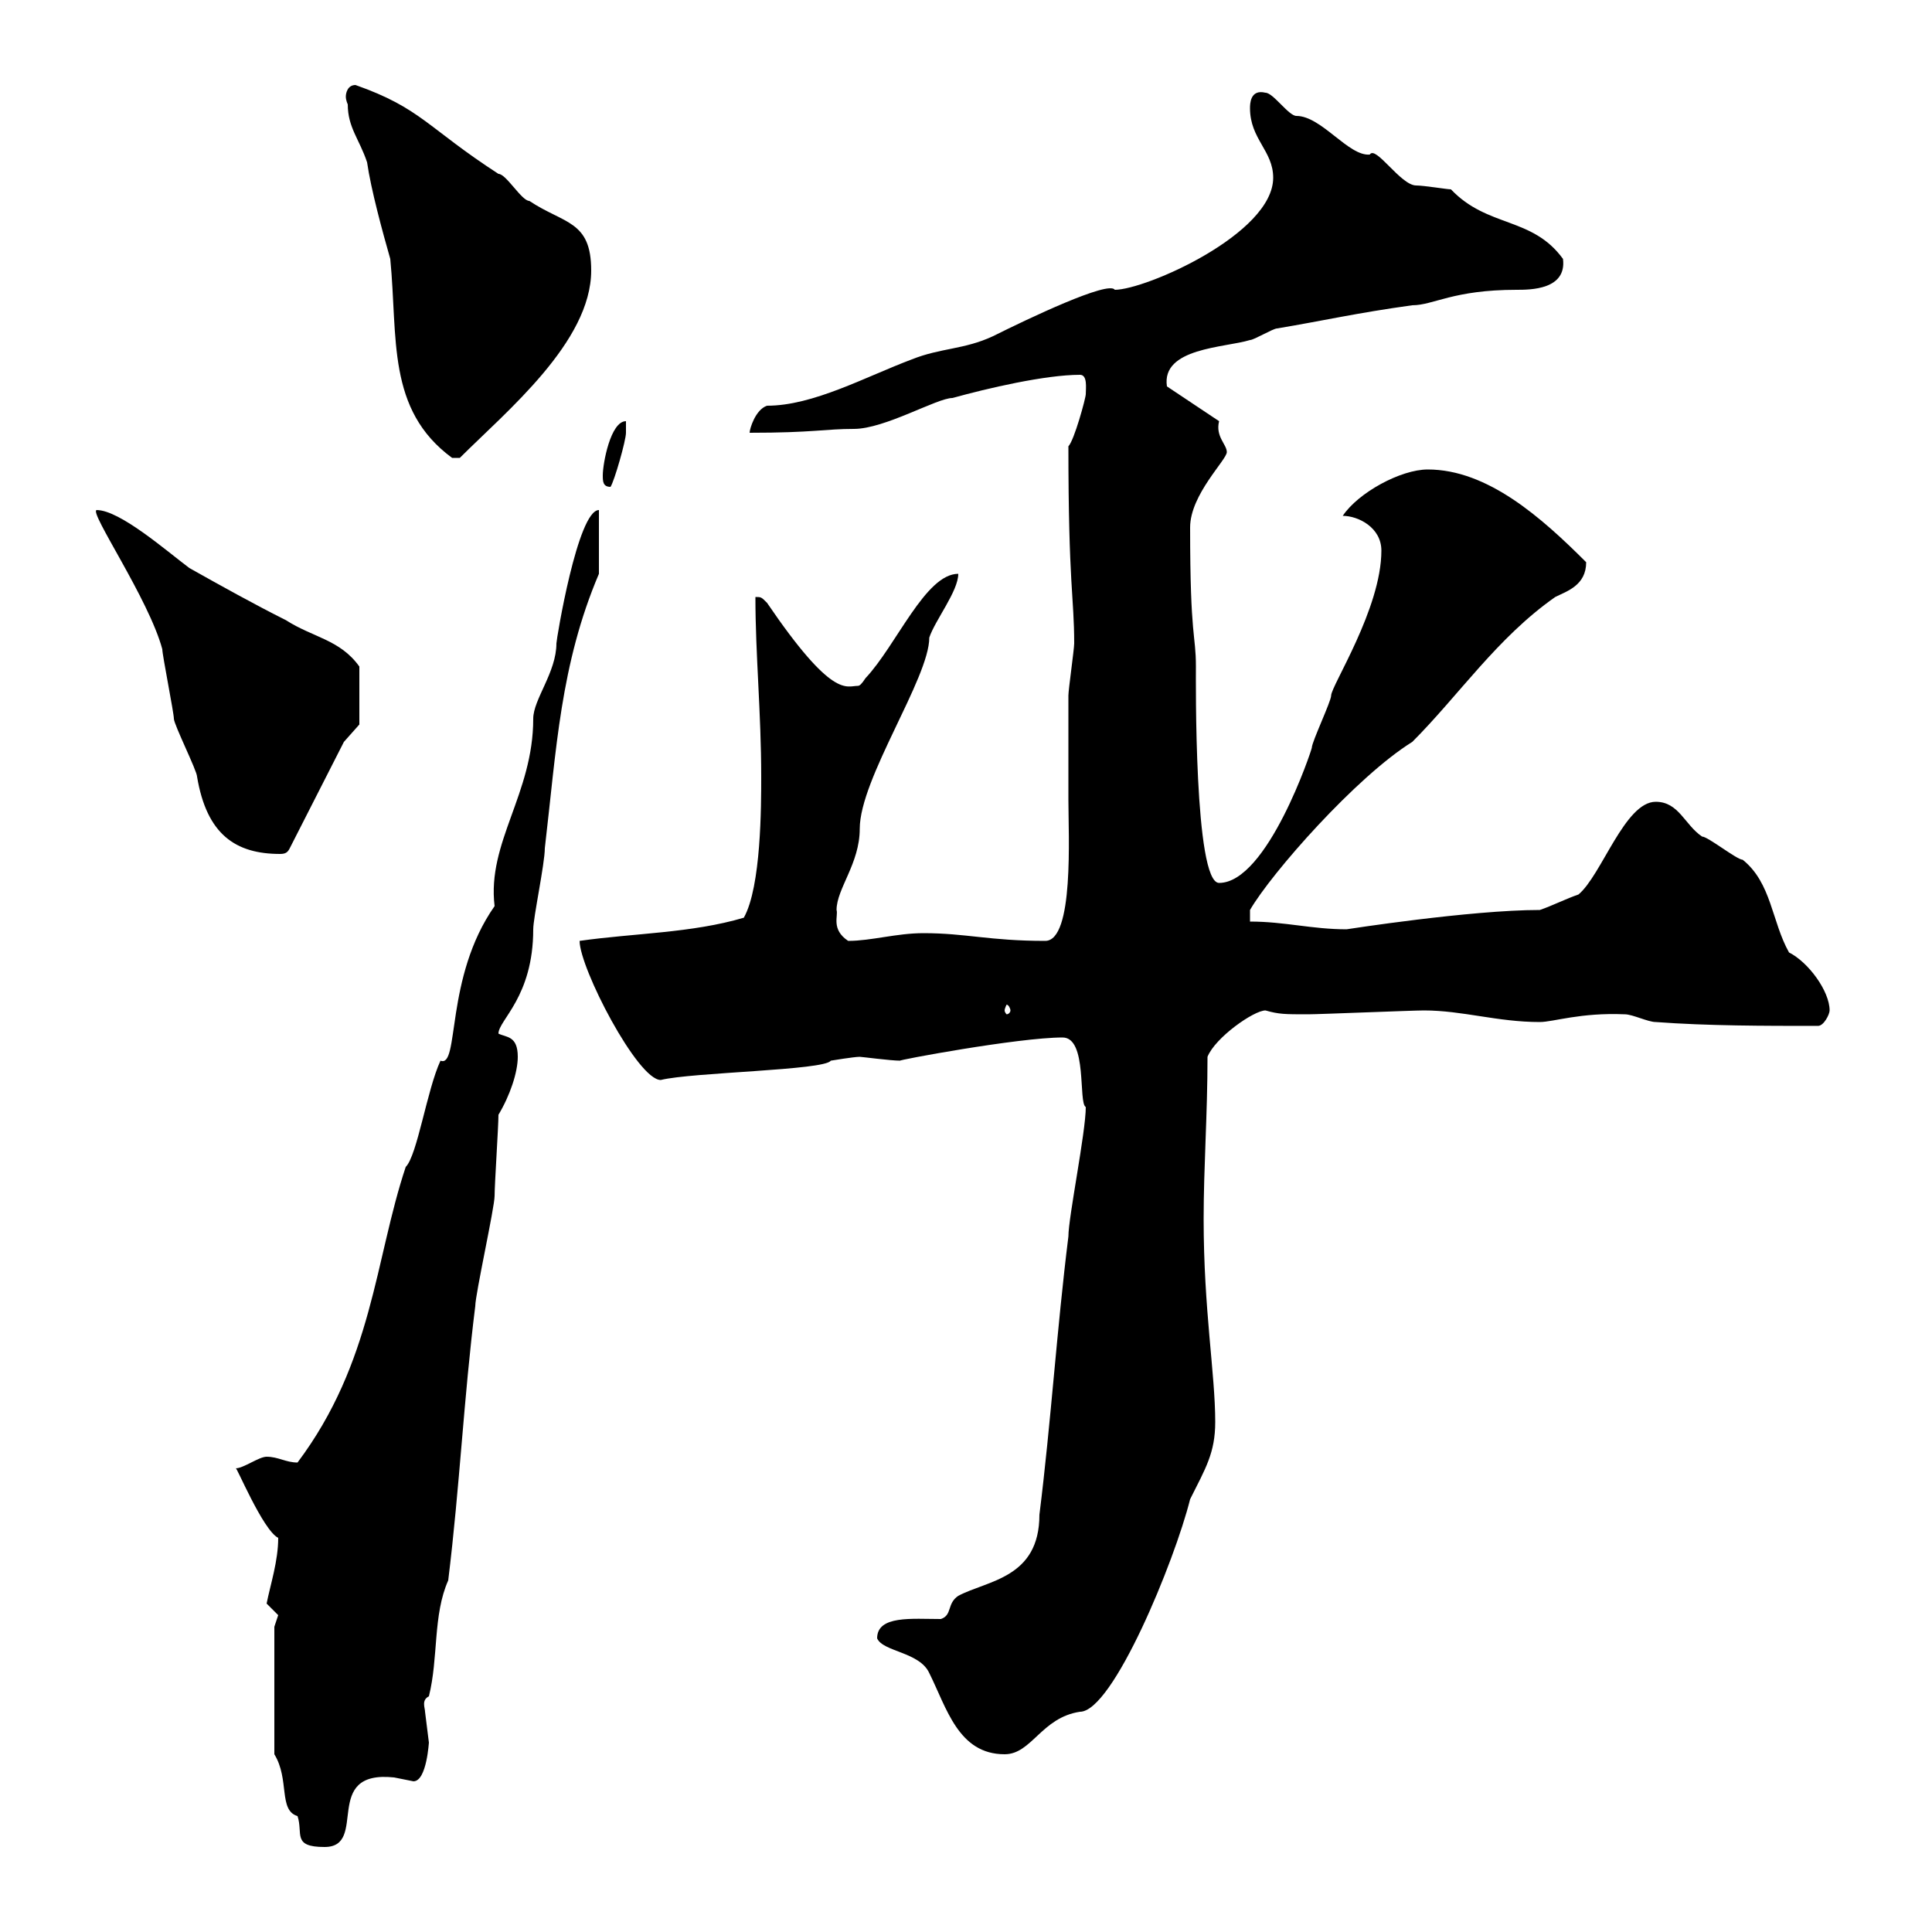 <svg xmlns="http://www.w3.org/2000/svg" xmlns:xlink="http://www.w3.org/1999/xlink" width="300" height="300"><path d="M42.60 252.60L42.60 272.40C45 276.30 43.20 281.10 46.20 282C47.10 284.70 45.30 286.80 50.40 286.80C57.30 286.80 49.80 274.80 61.20 276C61.20 276 64.20 276.60 64.20 276.60C66.30 276.60 66.60 270.30 66.60 270.60C66.60 270.60 66 265.80 66 265.80C66 265.20 65.40 264 66.60 263.40C68.10 257.40 67.20 250.80 69.60 245.40C71.40 230.70 72 217.20 73.80 202.80C73.80 201 76.80 187.50 76.80 185.70C76.80 183.90 77.40 174.90 77.40 173.10C79.20 170.10 80.40 166.50 80.40 164.10C80.40 160.80 78.60 161.10 77.40 160.50C77.40 158.40 82.80 154.80 82.80 144.30C82.80 142.50 84.60 134.10 84.60 131.70C86.40 116.40 87 103.20 93 89.10C93 87.30 93 81 93 79.20C89.70 79.20 86.40 99.30 86.40 99.90C86.40 104.40 82.80 108.60 82.80 111.60C82.80 123.30 75.60 130.80 76.80 140.70C69 151.80 71.40 165.90 68.40 164.70C66.30 169.20 64.80 179.40 63 181.20C58.20 195.60 57.90 211.50 46.20 227.10C44.40 227.10 43.20 226.20 41.40 226.20C40.20 226.20 37.80 228 36.60 228C36.60 227.40 40.80 237.60 43.20 238.80C43.20 242.40 42 246 41.40 249C41.40 249 43.20 250.80 43.20 250.80C43.20 250.80 42.60 252.60 42.60 252.60ZM136.20 254.40C137.10 256.50 142.80 256.50 144.30 259.80C147 265.20 148.80 272.40 156 272.40C160.20 272.40 161.70 266.70 167.70 265.80C172.80 265.80 182.40 242.40 184.80 232.80C187.20 228 188.70 225.60 188.70 220.80C188.70 213.30 186.90 203.40 186.90 189.30C186.90 181.20 187.50 173.10 187.50 164.10C188.70 161.10 194.70 156.90 196.50 156.90C198.60 157.50 199.50 157.50 203.10 157.50C204.90 157.50 219.30 156.90 221.10 156.90C227.10 156.90 232.50 158.70 239.10 158.70C241.20 158.70 245.40 157.20 252.30 157.50C253.50 157.50 255.90 158.70 257.10 158.70C265.20 159.30 273.90 159.30 282.30 159.30C283.20 159.30 284.10 157.50 284.10 156.90C284.10 153.90 280.80 149.40 277.80 147.90C275.10 143.10 275.10 137.10 270.60 133.50C269.70 133.50 265.20 129.90 264.30 129.90C261.60 128.10 260.70 124.50 257.10 124.50C252.30 124.50 248.70 135.90 245.10 138.90C243.30 139.50 240.90 140.70 239.10 141.30C228.30 141.30 209.10 144.30 209.10 144.30C203.70 144.30 199.50 143.10 194.10 143.10L194.10 141.30C197.40 135.60 210.60 120.60 219.30 115.20C226.50 108 232.50 99 241.50 92.70C243.30 91.80 246.30 90.90 246.30 87.30C239.40 80.40 231 72.90 221.70 72.90C217.50 72.90 210.90 76.50 208.50 80.10C210.90 80.10 214.50 81.90 214.50 85.50C214.50 94.50 206.70 106.50 206.70 108C206.70 108.90 203.70 115.20 203.70 116.10C203.70 116.40 196.80 137.10 189.30 137.10C185.40 137.10 185.70 105.30 185.70 103.50C185.70 98.40 184.80 99.30 184.80 81.90C184.80 76.80 190.50 71.40 190.50 70.20C190.50 69 188.70 67.80 189.30 65.40L181.20 60C180.30 54 190.20 54 194.10 52.80C194.70 52.80 197.70 51 198.30 51C205.50 49.80 210.60 48.60 219.30 47.40C222.60 47.40 225.60 45 235.50 45C237.60 45 243.30 45 242.70 40.20C237.90 33.60 231 35.40 225.30 29.40C224.70 29.40 221.10 28.80 219.90 28.80C217.50 28.80 213.60 22.50 212.70 24C209.40 24.30 205.20 18 201.30 18C200.10 18 197.70 14.40 196.50 14.40C194.10 13.80 194.10 16.20 194.10 16.80C194.10 21.60 197.70 23.40 197.70 27.60C197.70 36.30 177.90 45 173.10 45C172.20 43.50 159.60 49.50 154.20 52.20C149.70 54.30 146.10 54 141.60 55.80C134.40 58.50 126.30 63 119.10 63C117.30 63.60 116.40 66.60 116.40 67.20C126.30 67.20 128.10 66.60 132.60 66.60C137.40 66.60 145.50 61.80 147.90 61.80C153.30 60.30 162.30 58.20 167.70 58.20C168.90 58.20 168.60 60.30 168.60 61.20C168.60 61.80 166.80 68.40 165.90 69.30C165.90 90.90 166.80 92.70 166.80 99.90C166.80 100.80 165.90 107.10 165.90 108C165.90 113.70 165.90 118.80 165.90 124.20C165.90 129.60 166.80 146.10 162.30 146.10C153.60 146.10 150 144.90 143.40 144.90C139.20 144.90 135.30 146.10 131.70 146.10C129 144.30 130.20 142.20 129.90 141.30C129.90 138 133.50 134.10 133.50 128.70C133.50 120.90 144.30 105.30 144.30 99C145.20 96.30 148.80 91.80 148.80 89.10C143.70 89.10 139.20 100.20 134.40 105.30C133.80 106.20 133.50 106.50 133.20 106.50C131.40 106.50 129.30 108.60 119.10 93.60C118.20 92.70 118.20 92.70 117.30 92.70C117.30 101.70 118.20 110.70 118.20 120.60C118.20 125.10 118.20 137.70 115.50 142.50C107.40 144.90 98.40 144.90 90 146.10C90 150.30 99 167.70 102.60 167.70C107.40 166.50 128.10 166.20 129 164.70C129 164.70 132.60 164.10 133.50 164.10C133.80 164.10 138.30 164.70 139.80 164.70C138.90 164.70 158.10 161.10 165 161.10C168.90 161.10 167.40 171.30 168.60 171.90C168.60 175.80 165.90 189 165.90 192C164.10 206.40 163.20 220.80 161.40 235.20C161.40 245.10 153.30 245.40 148.80 247.80C147 249 147.90 250.80 146.10 251.40C141.60 251.40 136.20 250.80 136.20 254.40ZM156.90 156.90C156.90 157.20 156.60 157.50 156.30 157.50C156.30 157.50 156 157.20 156 156.90C156 156.60 156.30 156 156.30 156C156.60 156 156.90 156.60 156.90 156.90ZM15 79.20C13.80 79.50 23.10 93 25.20 100.80C25.20 101.70 27 110.70 27 111.60C27 112.50 30.60 119.70 30.60 120.60C32.10 129.60 36.60 132.60 43.50 132.60C44.40 132.60 44.70 132.30 45 131.70L53.40 115.20L55.80 112.50L55.80 103.50C52.80 99.30 48.60 99 44.40 96.30C39.60 93.90 34.20 90.90 29.40 88.20C25.80 85.50 18.60 79.20 15 79.20ZM93.60 73.80C93.60 74.70 93.60 75.60 94.80 75.60C95.40 74.70 97.20 68.40 97.20 67.20C97.20 67.20 97.20 65.40 97.20 65.40C94.80 65.40 93.60 72 93.60 73.80ZM54 16.20C54 19.80 55.80 21.60 57 25.20C57.60 29.40 59.40 36 60.60 40.20C61.80 52.50 60 63.60 70.20 71.10C70.20 71.10 70.20 71.10 71.40 71.10C78.60 63.90 91.80 53.10 91.80 42C91.80 34.20 87.60 34.80 82.20 31.20C81 31.20 78.60 27 77.40 27C66.30 19.80 65.40 16.80 55.20 13.20C54 13.20 53.70 14.40 53.70 15C53.70 15.60 54 16.20 54 16.20Z"/></svg>